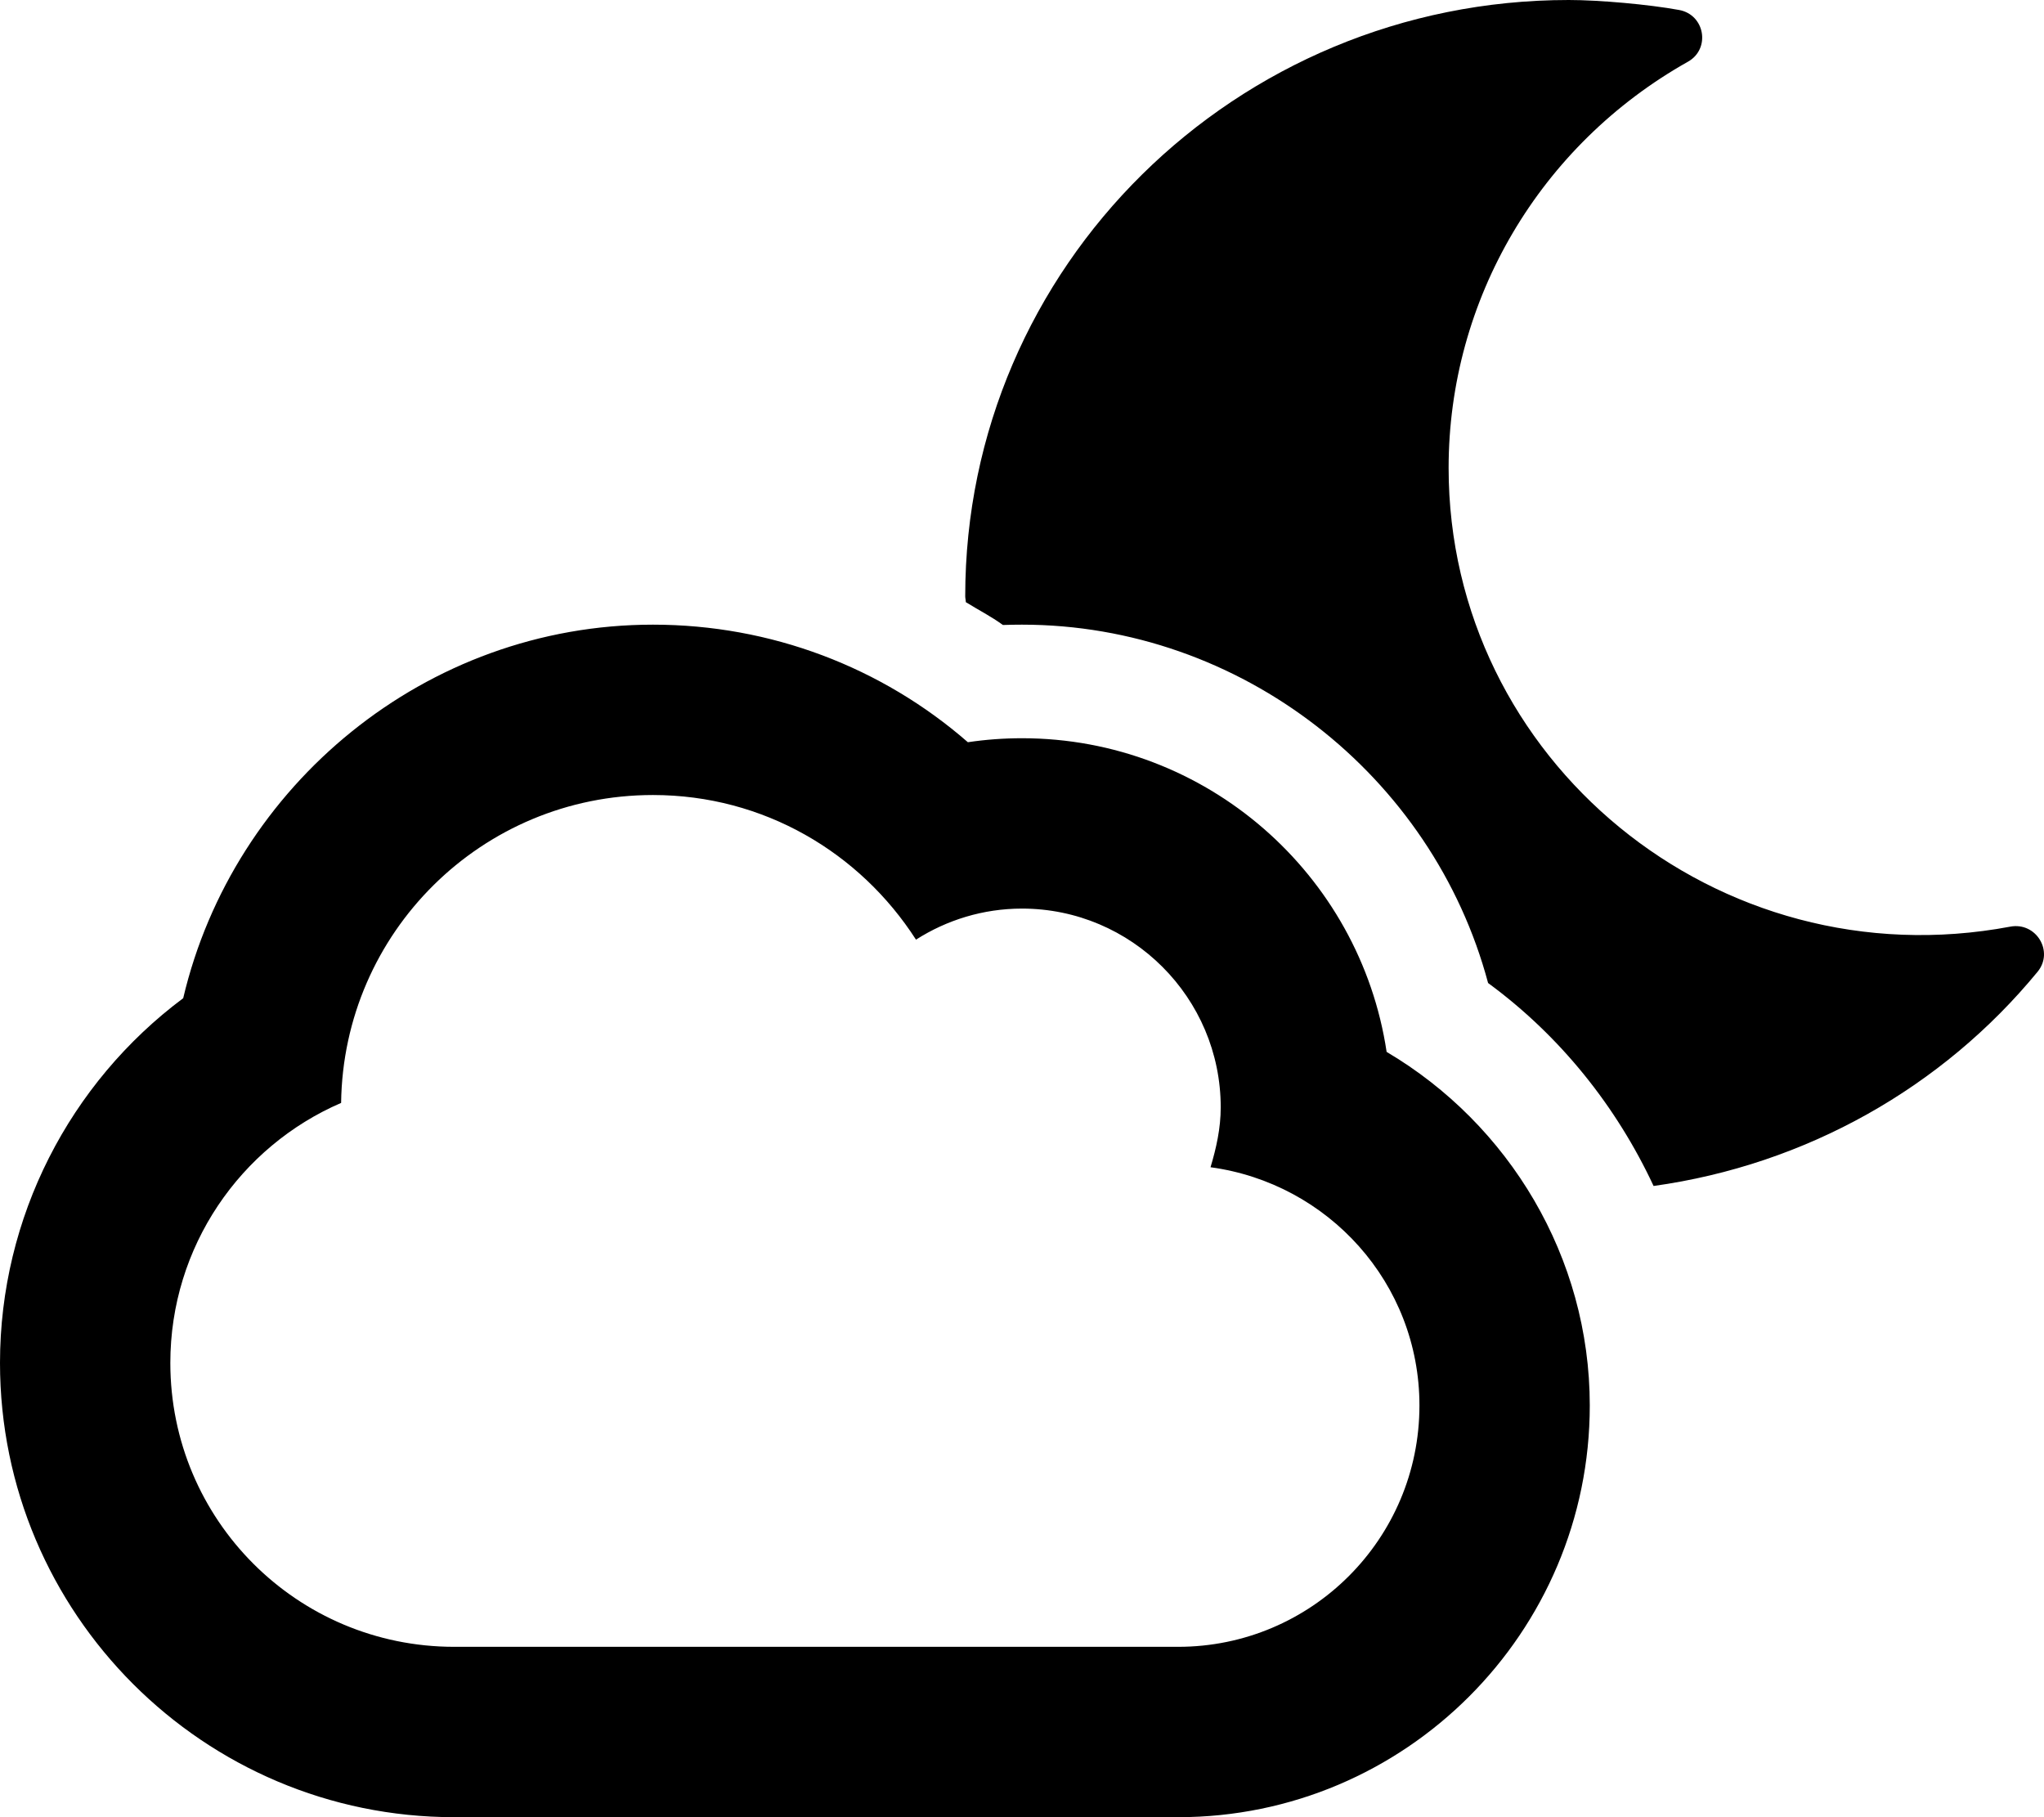 <svg xmlns="http://www.w3.org/2000/svg" viewBox="0 0 576 512"><!-- Font Awesome Pro 6.0.0-alpha2 by @fontawesome - https://fontawesome.com License - https://fontawesome.com/license (Commercial License) --><path d="M566.512 261.084C484.002 276.609 408.221 214.121 408.221 131.844C408.221 84.451 433.904 40.871 475.656 17.391C482.092 13.781 480.473 4.143 473.164 2.809C464.652 1.25 450.721 0 442.084 0C348.197 0 272 75.141 272 168C272 168.57 272.164 169.094 272.17 169.662C275.648 171.826 279.305 173.67 282.625 176.094C284.406 176.031 286.219 176 288 176C349.688 176 403.719 218.469 419.344 276.969C439.684 291.887 455.521 311.748 465.98 334.156C508.91 328.166 547.354 306.447 574.193 273.799C578.885 268.078 573.777 259.73 566.512 261.084ZM390.75 296.375C383.25 246.375 340 208 288 208C282.875 208 277.75 208.375 272.75 209.125C248.5 188 217.25 176 184 176C120 176 65.75 221.25 51.625 281.25C19.625 305.125 0 343 0 384C0 454.625 57.375 512 128 512H332C396 512 448 460 448 396C448 354.25 425.25 316.75 390.75 296.375ZM332 464H128C83.75 464 48 428.25 48 384C48 351.25 67.75 323 96.125 310.75C96.75 262.75 135.75 224 184 224C215.25 224 242.375 240.25 258.125 264.75C266.75 259.25 277 256 288 256C318.875 256 344 281.125 344 312C344 317.875 342.75 323.5 341.125 328.875C374.25 333.375 400 361.5 400 396C400 433.625 369.5 464 332 464Z"/></svg>